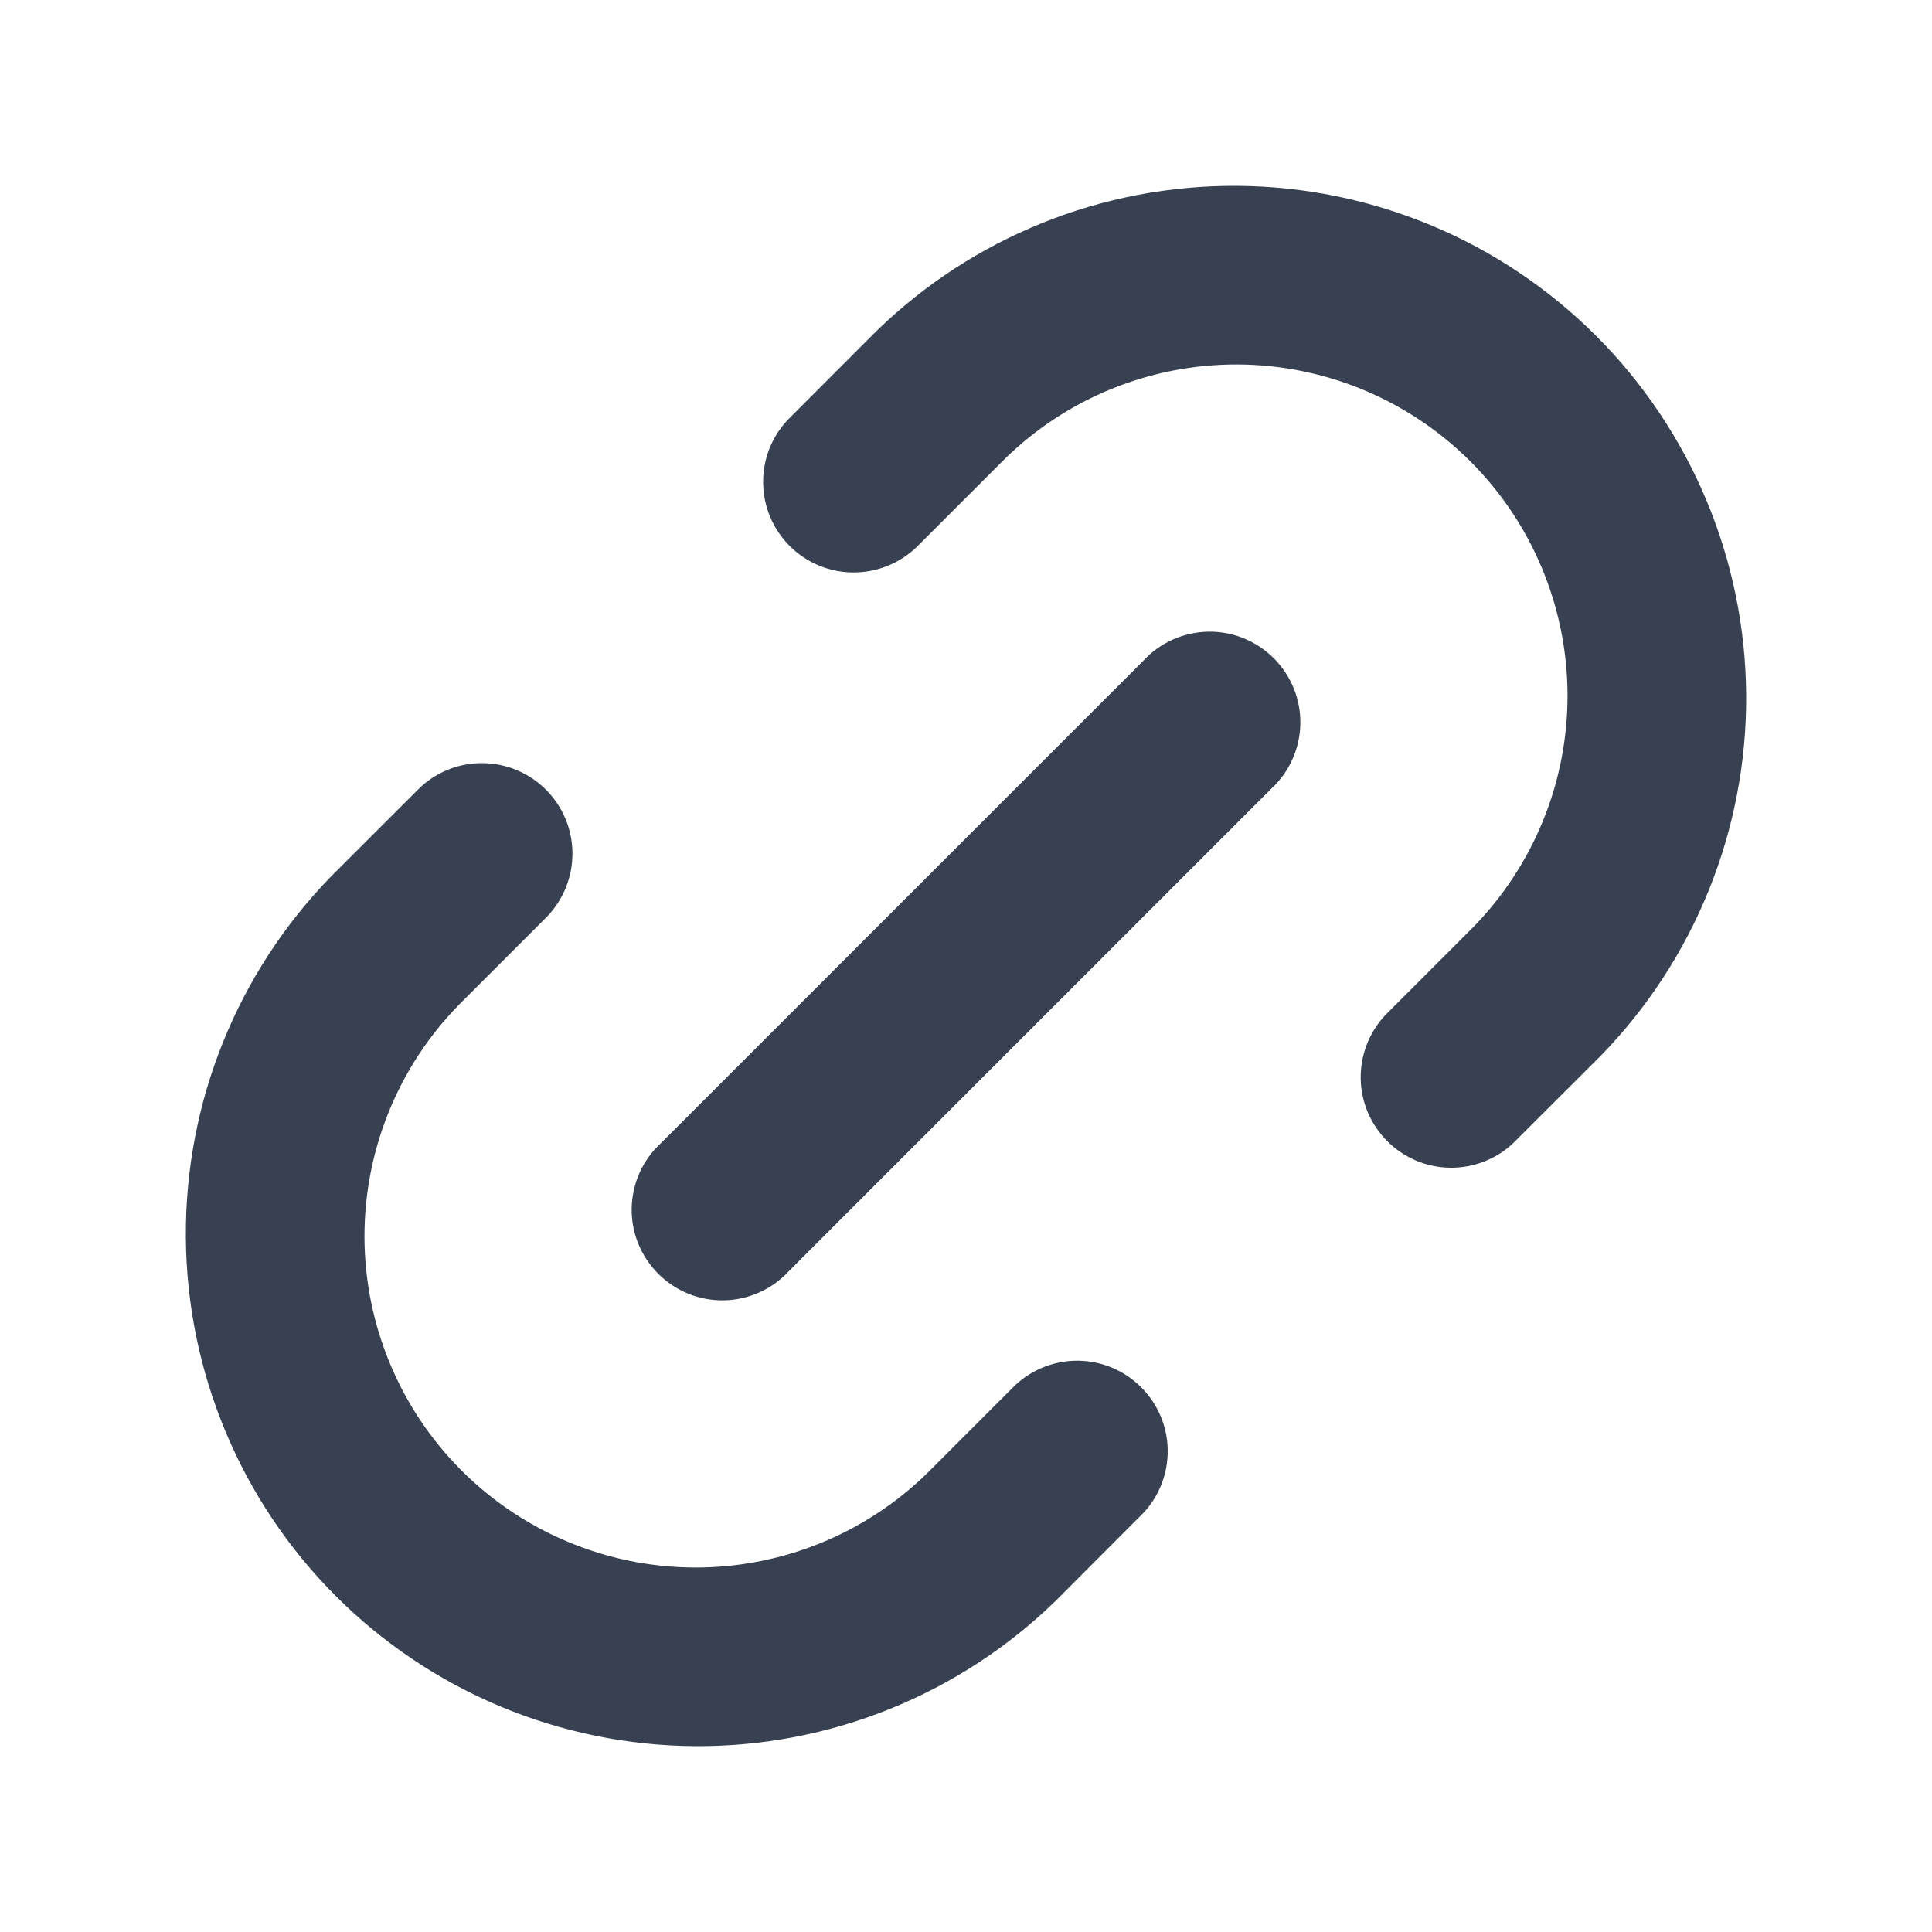 <svg width="20" height="20" viewBox="0 0 20 20" fill="none" xmlns="http://www.w3.org/2000/svg">
<path fill-rule="evenodd" clip-rule="evenodd" d="M4.338 8.163C4.514 7.992 4.751 7.897 4.997 7.9C5.243 7.902 5.478 8.001 5.652 8.175C5.825 8.348 5.924 8.584 5.926 8.829C5.928 9.075 5.833 9.312 5.663 9.489L4.754 10.398C4.121 11.043 3.769 11.911 3.773 12.815C3.778 13.718 4.139 14.584 4.778 15.223C5.416 15.861 6.282 16.222 7.185 16.227C8.089 16.231 8.957 15.879 9.603 15.246L10.511 14.338C10.689 14.172 10.924 14.082 11.167 14.086C11.41 14.09 11.642 14.189 11.813 14.361C11.985 14.532 12.084 14.764 12.088 15.007C12.092 15.25 12.002 15.485 11.836 15.662L10.929 16.571C9.93 17.544 8.588 18.085 7.193 18.076C5.798 18.067 4.463 17.509 3.477 16.523C2.491 15.537 1.933 14.202 1.924 12.807C1.915 11.412 2.455 10.07 3.429 9.071L4.338 8.163ZM14.338 10.511C14.172 10.689 14.082 10.924 14.086 11.167C14.09 11.41 14.189 11.642 14.361 11.813C14.532 11.985 14.764 12.084 15.007 12.088C15.25 12.092 15.485 12.002 15.662 11.836L16.571 10.929C17.544 9.93 18.085 8.588 18.076 7.193C18.067 5.798 17.509 4.463 16.523 3.477C15.537 2.491 14.202 1.933 12.807 1.924C11.412 1.915 10.07 2.455 9.071 3.429L8.163 4.338C7.992 4.514 7.897 4.751 7.9 4.997C7.902 5.243 8.001 5.478 8.175 5.652C8.348 5.825 8.584 5.924 8.829 5.926C9.075 5.928 9.312 5.833 9.489 5.663L10.398 4.754C11.043 4.121 11.911 3.769 12.815 3.773C13.718 3.778 14.584 4.139 15.223 4.778C15.861 5.416 16.222 6.282 16.227 7.185C16.231 8.089 15.879 8.957 15.246 9.603L14.338 10.511ZM13.162 8.163C13.255 8.077 13.329 7.973 13.38 7.858C13.431 7.743 13.459 7.619 13.461 7.493C13.463 7.367 13.44 7.242 13.393 7.126C13.345 7.009 13.275 6.903 13.186 6.814C13.097 6.725 12.991 6.655 12.874 6.607C12.758 6.56 12.633 6.537 12.507 6.539C12.381 6.542 12.257 6.569 12.142 6.62C12.027 6.672 11.923 6.745 11.838 6.838L6.838 11.838C6.745 11.923 6.672 12.027 6.62 12.142C6.569 12.257 6.542 12.381 6.539 12.507C6.537 12.633 6.56 12.758 6.607 12.874C6.655 12.991 6.725 13.097 6.814 13.186C6.903 13.275 7.009 13.345 7.126 13.393C7.242 13.44 7.367 13.463 7.493 13.461C7.619 13.459 7.743 13.431 7.858 13.38C7.973 13.329 8.077 13.255 8.163 13.162L13.162 8.163Z" fill="#374151"/>
</svg>
